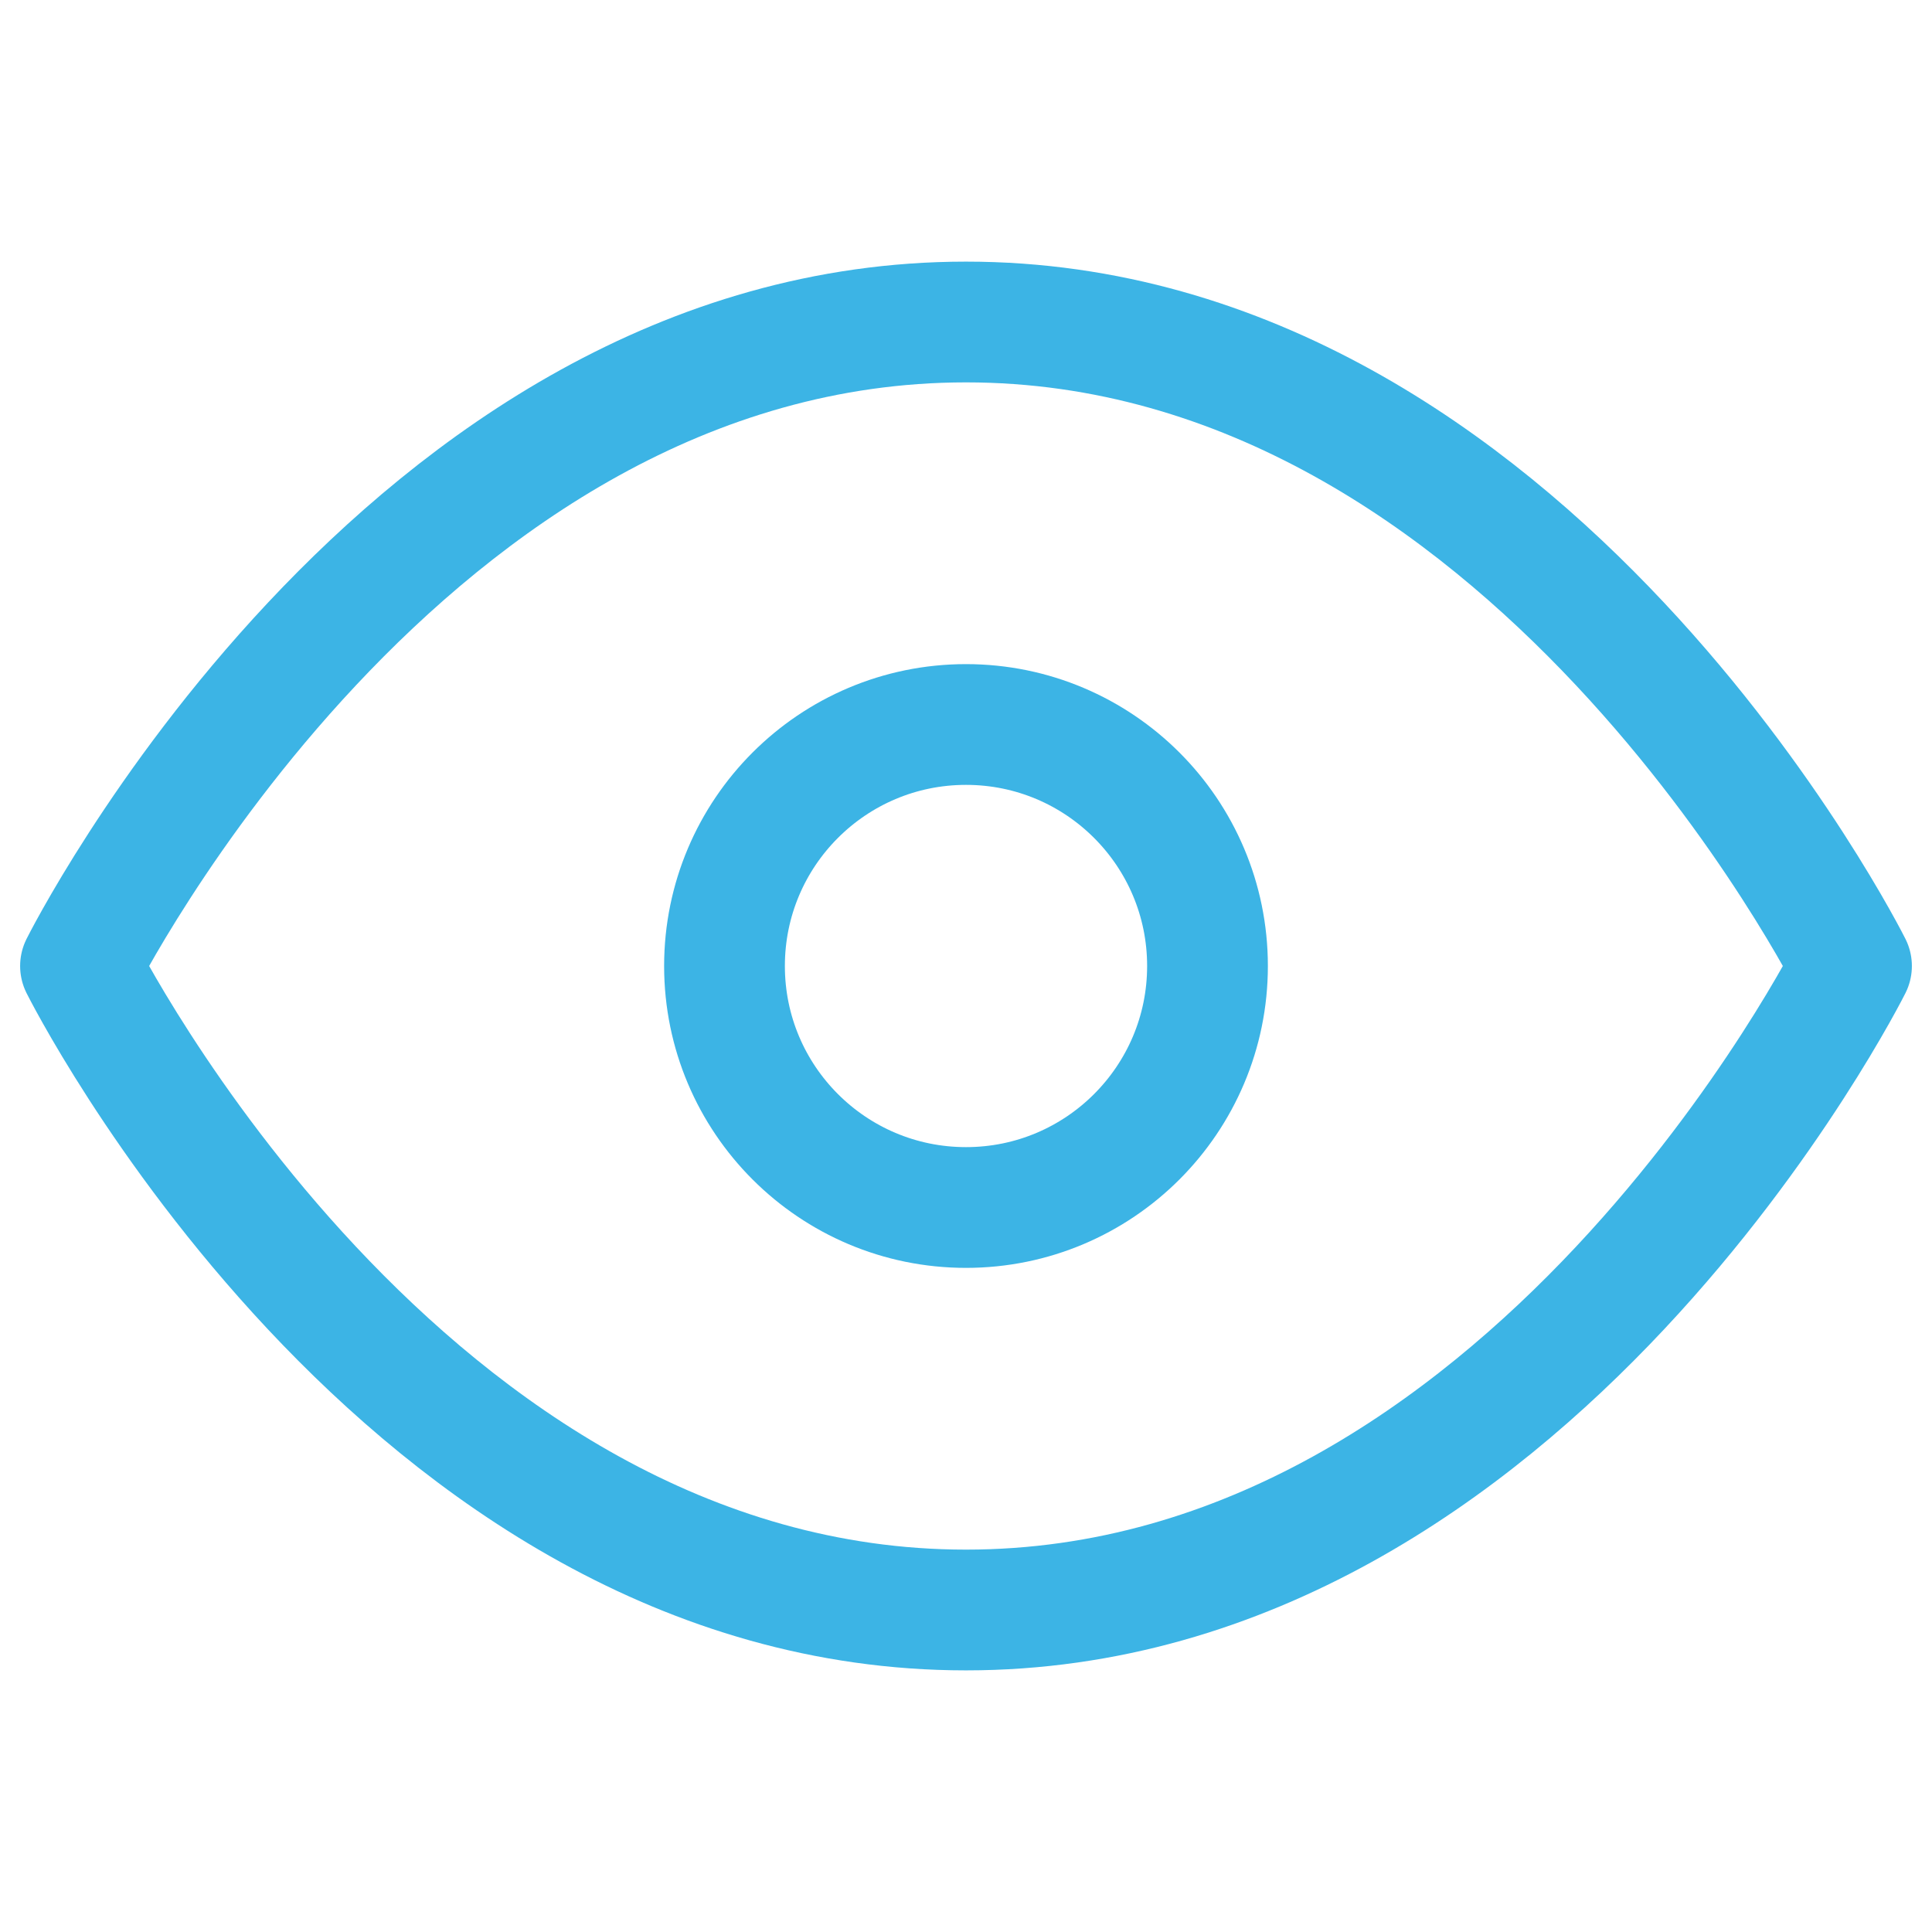 <svg xmlns="http://www.w3.org/2000/svg" viewBox="0 0 24 24" fill="none" stroke="#3cb4e5" stroke-width="1.5" stroke-linecap="round" stroke-linejoin="round" aria-hidden="true"><path d="M1 12s4-8 11-8 11 8 11 8-4 8-11 8-11-8-11-8z"></path><circle cx="12" cy="12" r="3"></circle></svg>